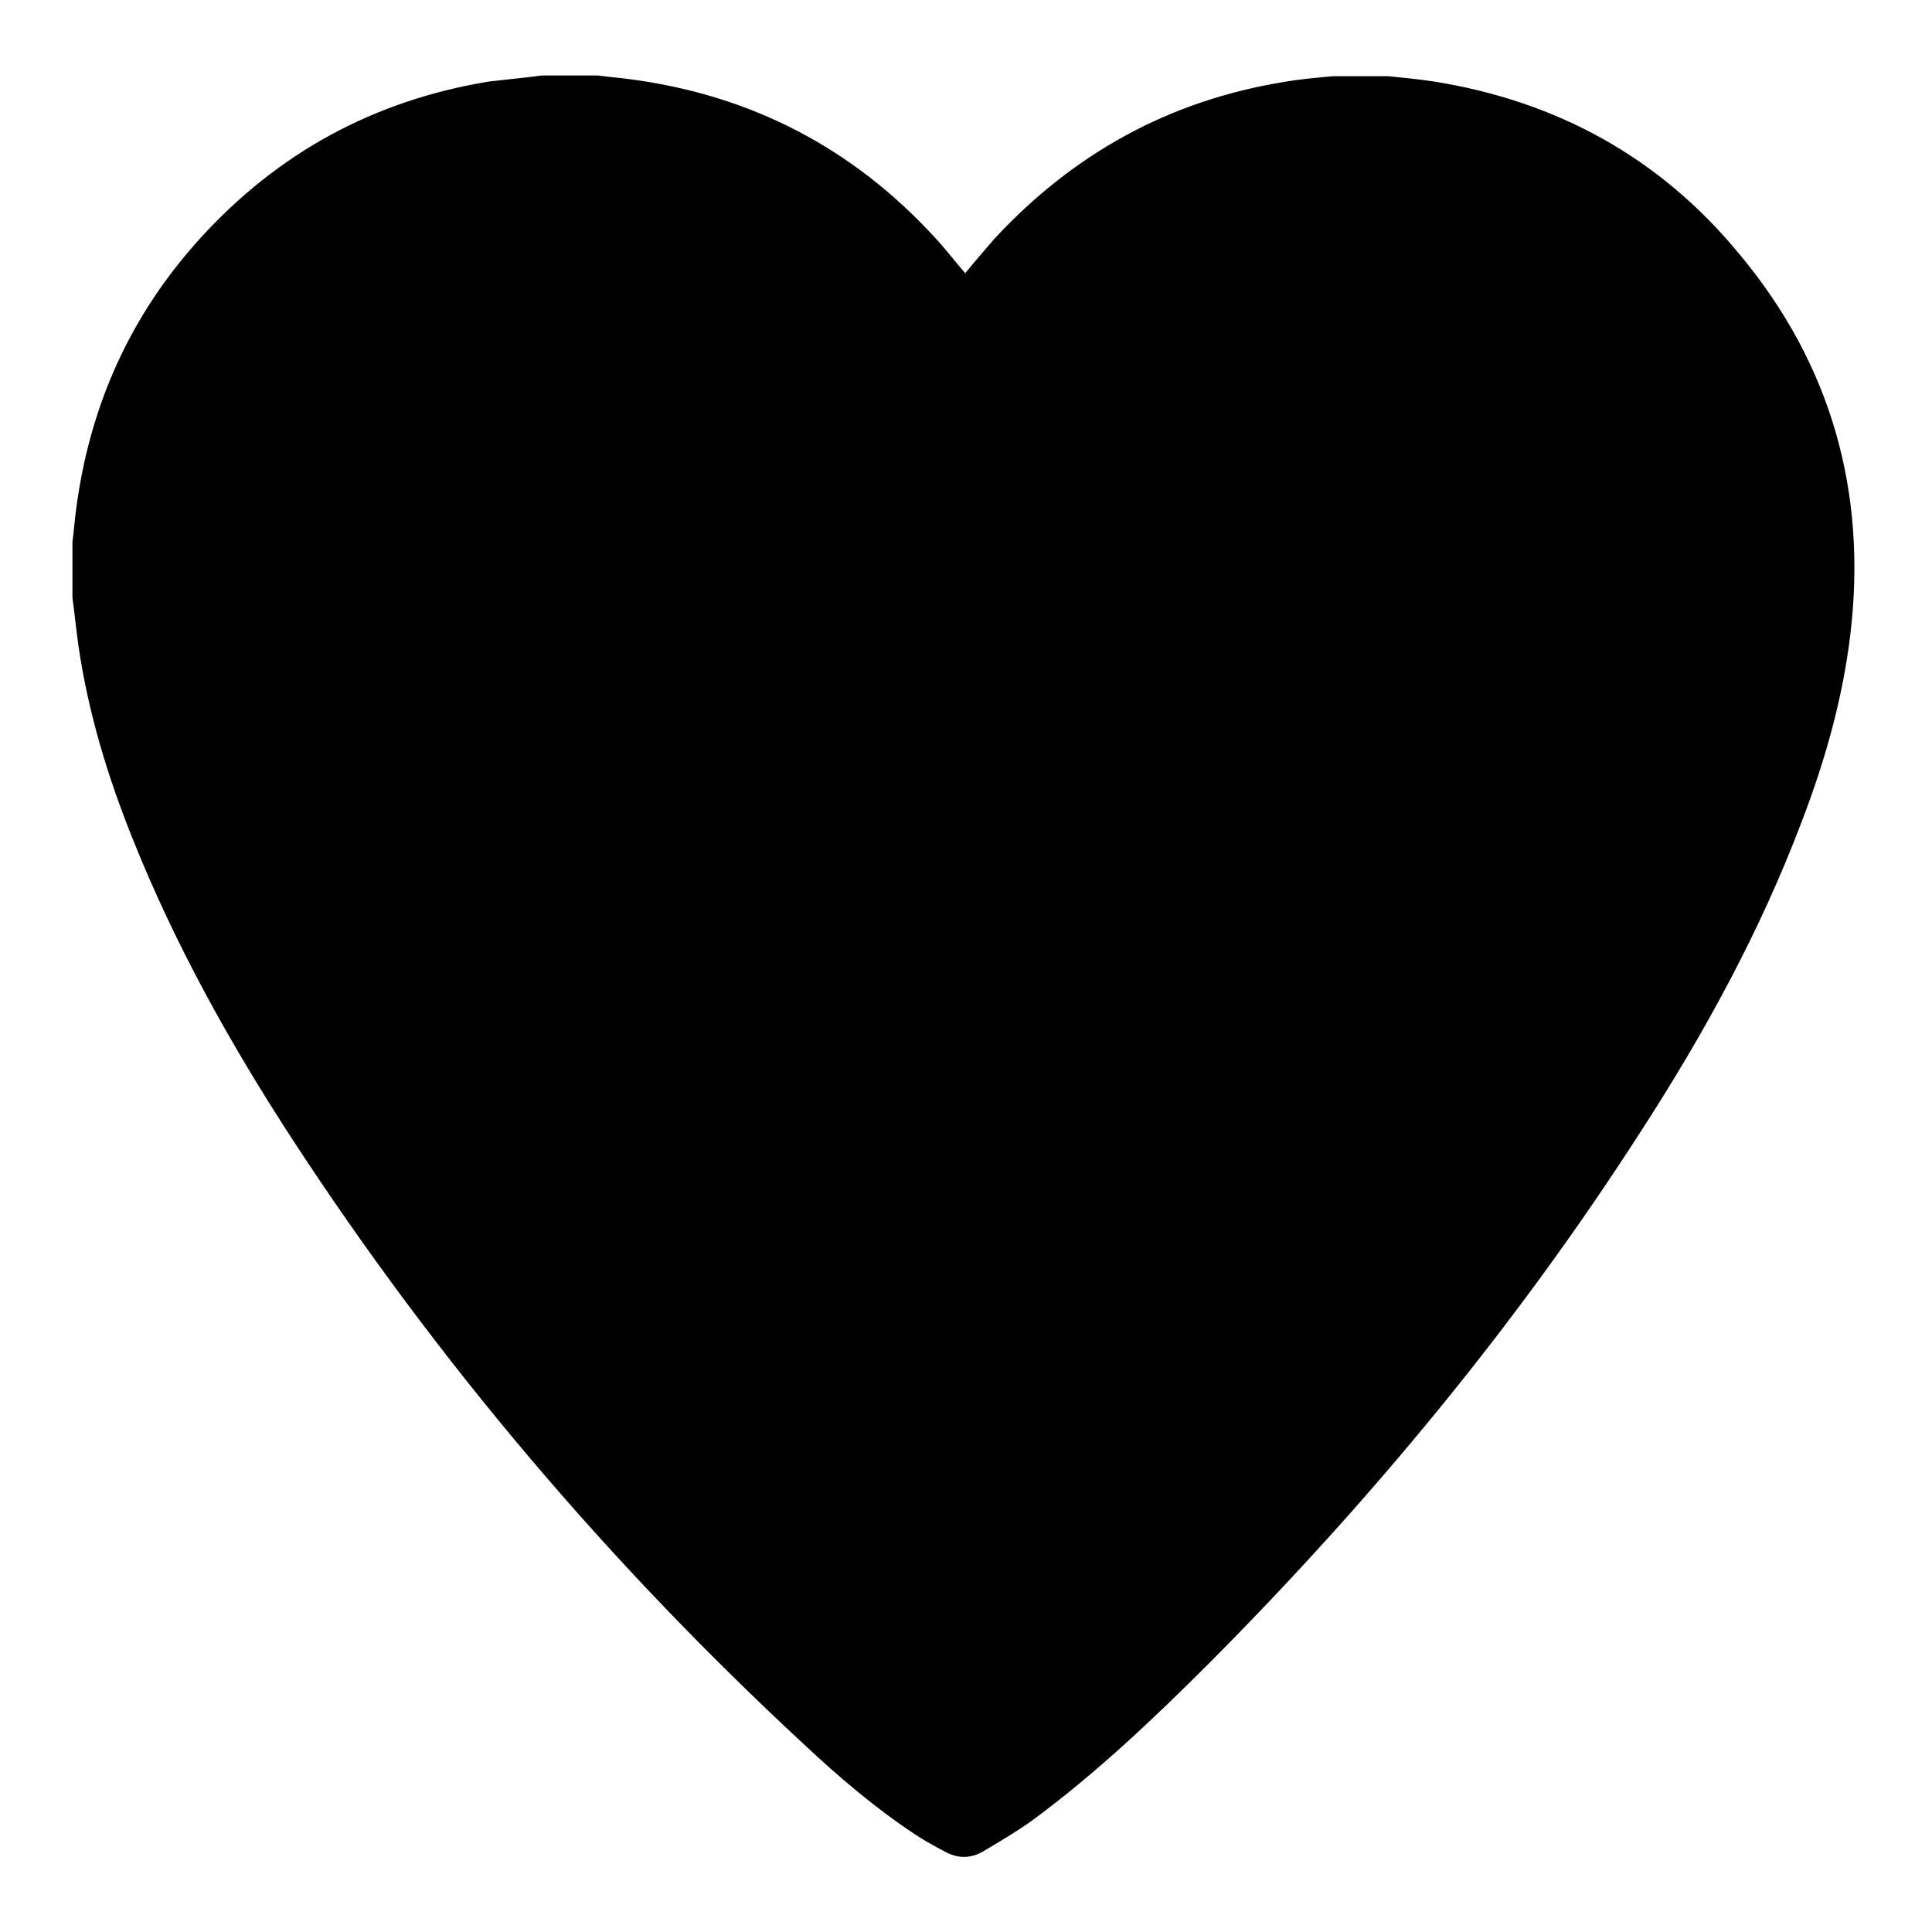 <?xml version="1.0" encoding="utf-8"?>
<!-- Svg Vector Icons : http://www.onlinewebfonts.com/icon -->
<!DOCTYPE svg PUBLIC "-//W3C//DTD SVG 1.1//EN" "http://www.w3.org/Graphics/SVG/1.1/DTD/svg11.dtd">
<svg version="1.1" xmlns="http://www.w3.org/2000/svg" xmlns:xlink="http://www.w3.org/1999/xlink" x="0px" y="0px" viewBox="0 0 256 256" enable-background="new 0 0 256 256" xml:space="preserve">
<g><g><path fill="#000000" d="M71.8,10c2.5,0,5,0,7.4,0c1.4,0.2,2.9,0.3,4.3,0.5c16,2.1,29.5,9.1,40.4,21c1.4,1.5,2.6,3.1,4,4.7c1.3-1.6,2.6-3.1,3.9-4.6c10.4-11.2,23-18.2,38.1-20.7c2.2-0.4,4.5-0.6,6.7-0.8c2.5,0,5,0,7.4,0c2,0.2,4,0.4,6,0.7c16.3,2.6,30,10.1,40.5,22.9c12.1,14.5,16.9,31.4,14.7,50.2c-1,8.5-3.3,16.7-6.4,24.8c-5.5,14.6-13,28.3-21.5,41.4c-16.4,25.5-35.7,48.8-57.1,70.3c-7.4,7.4-15,14.6-23.4,20.8c-2.1,1.5-4.3,2.8-6.5,4.1c-1.7,1-3.4,1-5.2,0c-1.3-0.7-2.6-1.4-3.8-2.2c-5.3-3.5-10.1-7.6-14.7-11.9c-25.9-24-48.6-50.7-67.9-80.3c-8.2-12.6-15.5-25.7-21.1-39.7c-3.3-8.2-5.9-16.7-7.2-25.6c-0.3-2.1-0.5-4.2-0.8-6.4c0-2.5,0-5,0-7.4c0.2-1.5,0.3-3,0.5-4.4c1.8-13.7,7.2-25.7,16.5-35.9c10.3-11.3,23-18.2,38.2-20.7C67.4,10.5,69.6,10.3,71.8,10z"/></g></g>
</svg>